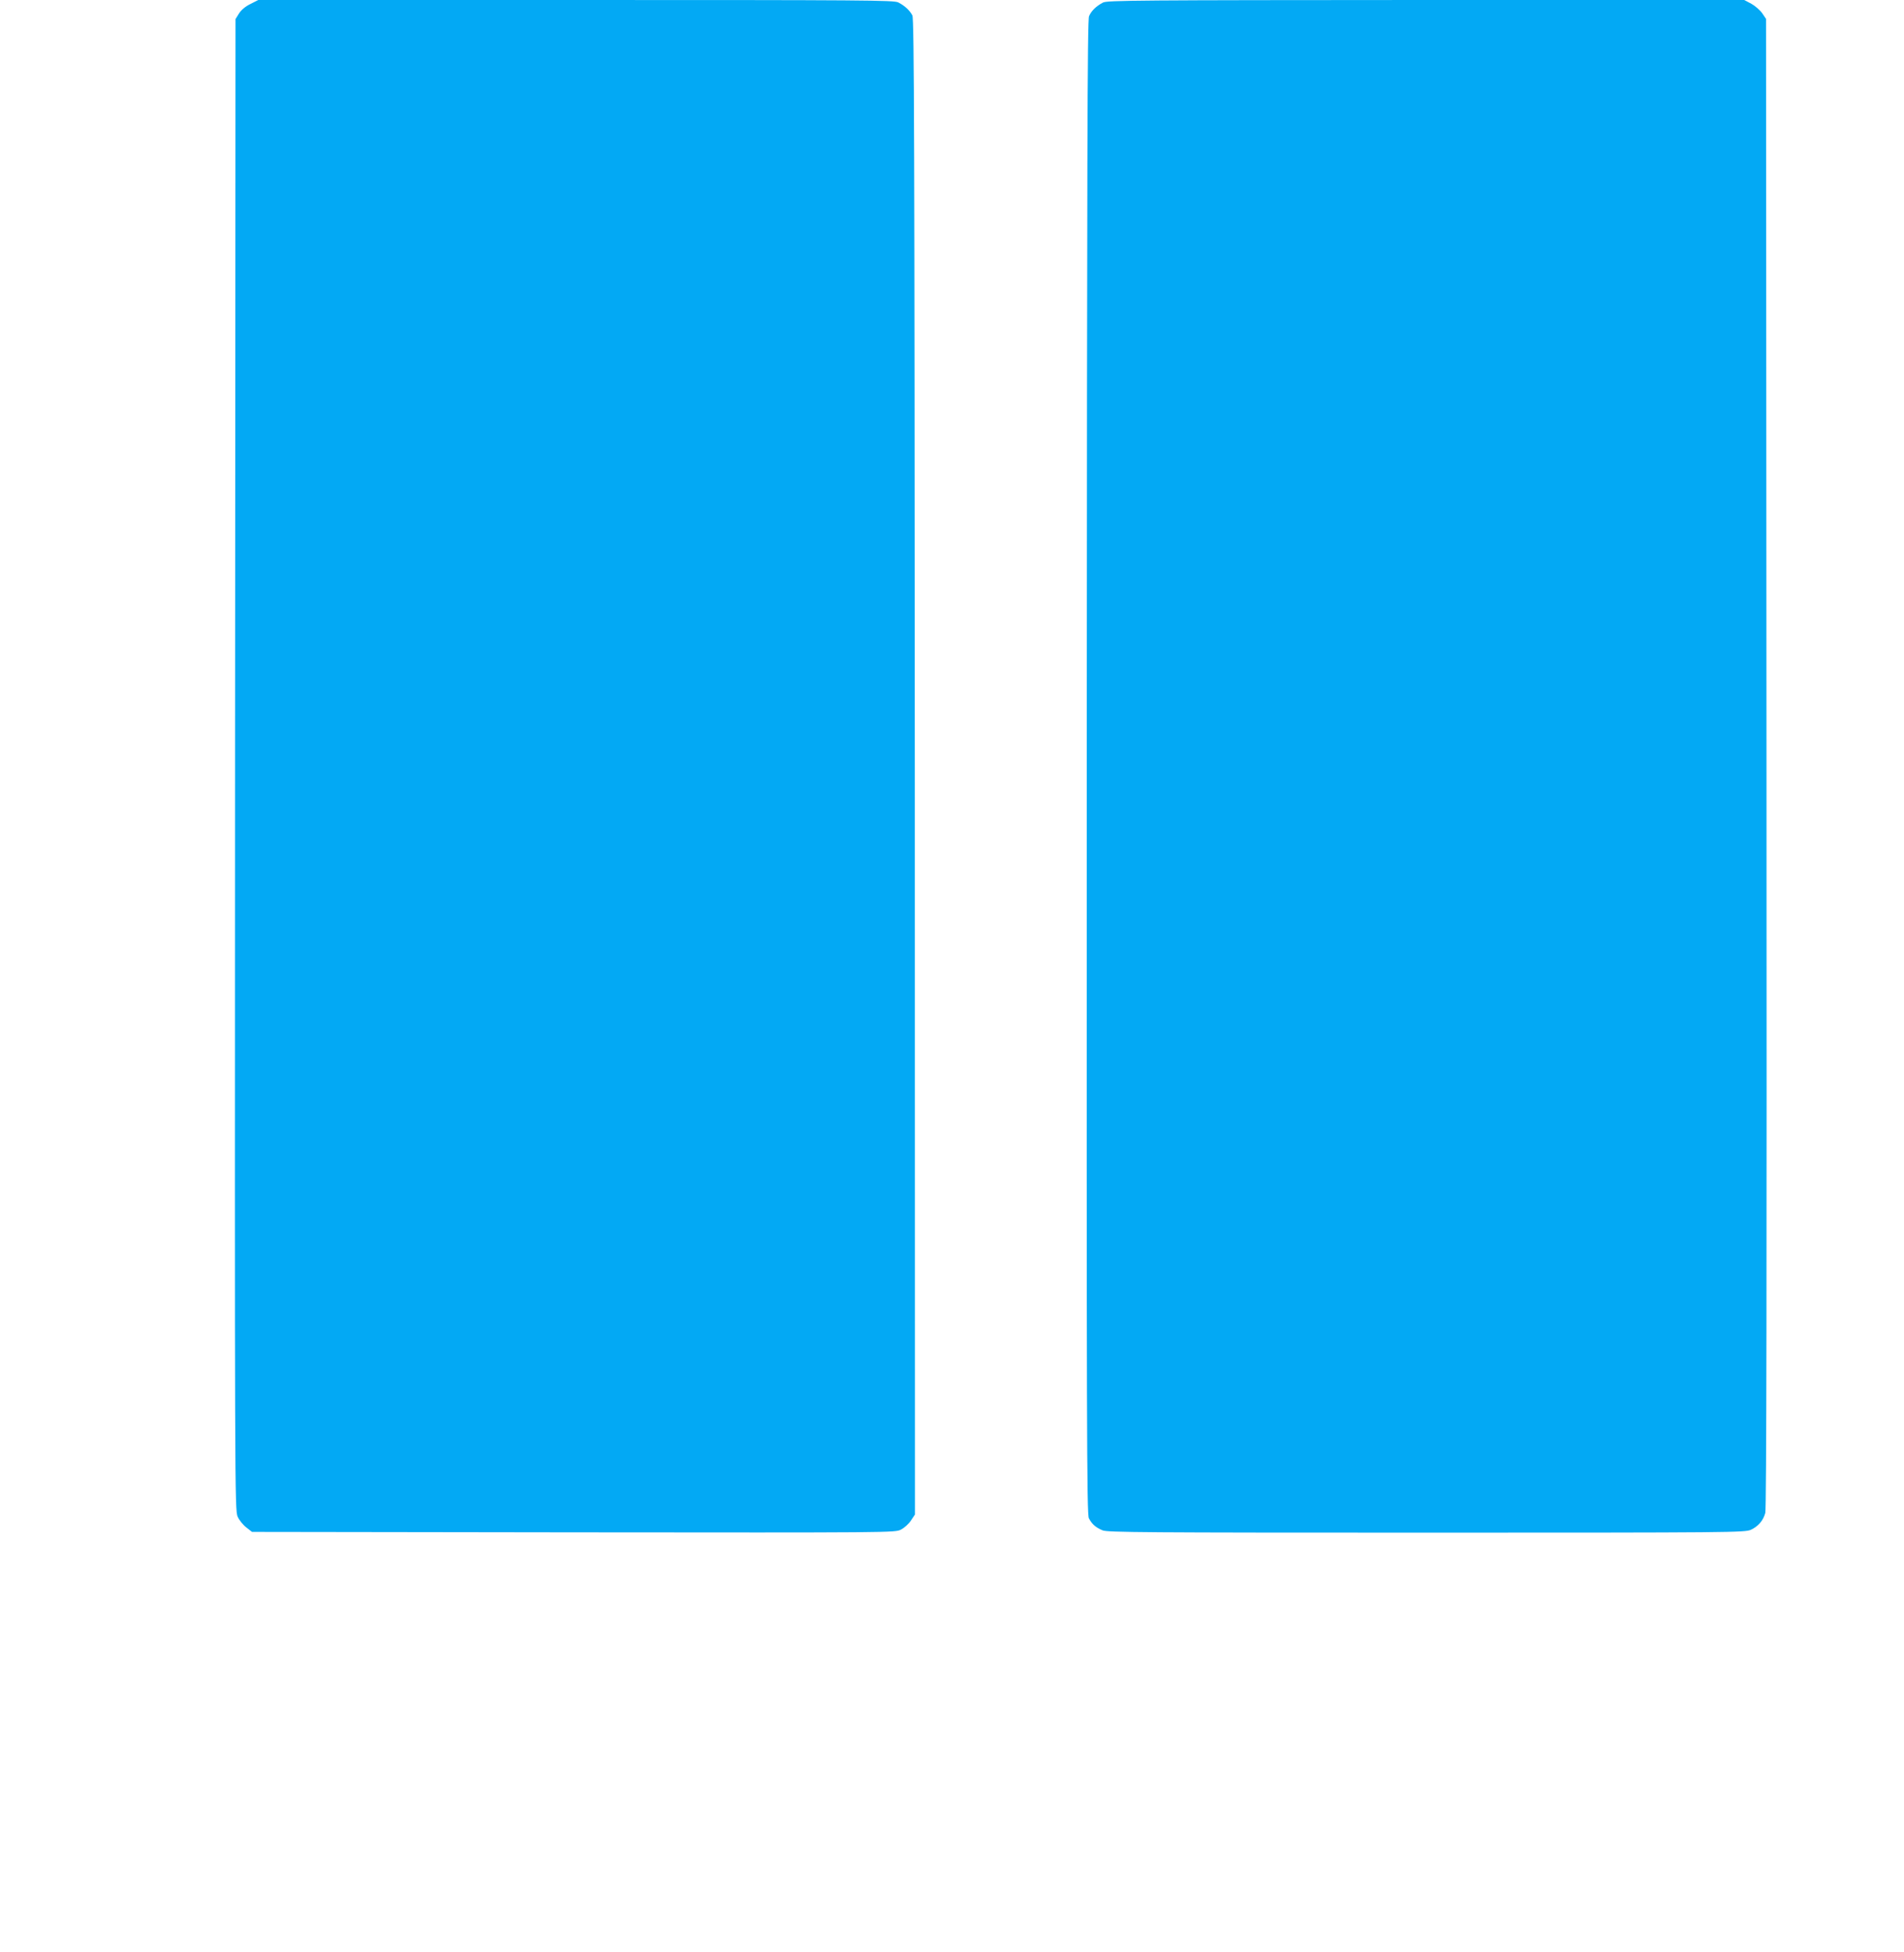 <?xml version="1.0" standalone="no"?>
<!DOCTYPE svg PUBLIC "-//W3C//DTD SVG 20010904//EN"
 "http://www.w3.org/TR/2001/REC-SVG-20010904/DTD/svg10.dtd">
<svg version="1.0" xmlns="http://www.w3.org/2000/svg"
 width="1249pt" height="1280pt" viewBox="0 0 1249 1280"
 preserveAspectRatio="xMidYMid meet">
<g transform="translate(0,1280) scale(0.1,-0.1)"
fill="#03a9f4" stroke="none">
<path d="M1643 12774 c-33 -16 -60 -39 -75 -62 l-23 -37 -3 -4888 c-2 -4771
-2 -4890 17 -4932 10 -23 36 -55 57 -71 l37 -29 2109 -3 c2101 -2 2109 -2
2148 18 22 11 52 38 66 60 l26 39 -1 4902 c-2 4096 -4 4906 -16 4928 -17 33
-51 64 -92 85 -29 15 -216 16 -2116 16 l-2083 0 -51 -26z"/>
<path d="M7235 12783 c-44 -23 -76 -54 -91 -89 -11 -25 -13 -901 -15 -4926 -1
-4349 0 -4898 14 -4924 20 -38 44 -60 90 -79 32 -13 268 -15 2124 -15 2011 0
2090 1 2129 19 47 22 80 59 94 110 8 25 10 1556 8 4917 l-3 4880 -25 37 c-14
20 -46 48 -71 62 l-47 25 -2088 0 c-1885 -1 -2092 -2 -2119 -17z"/>
</g>
</svg>
